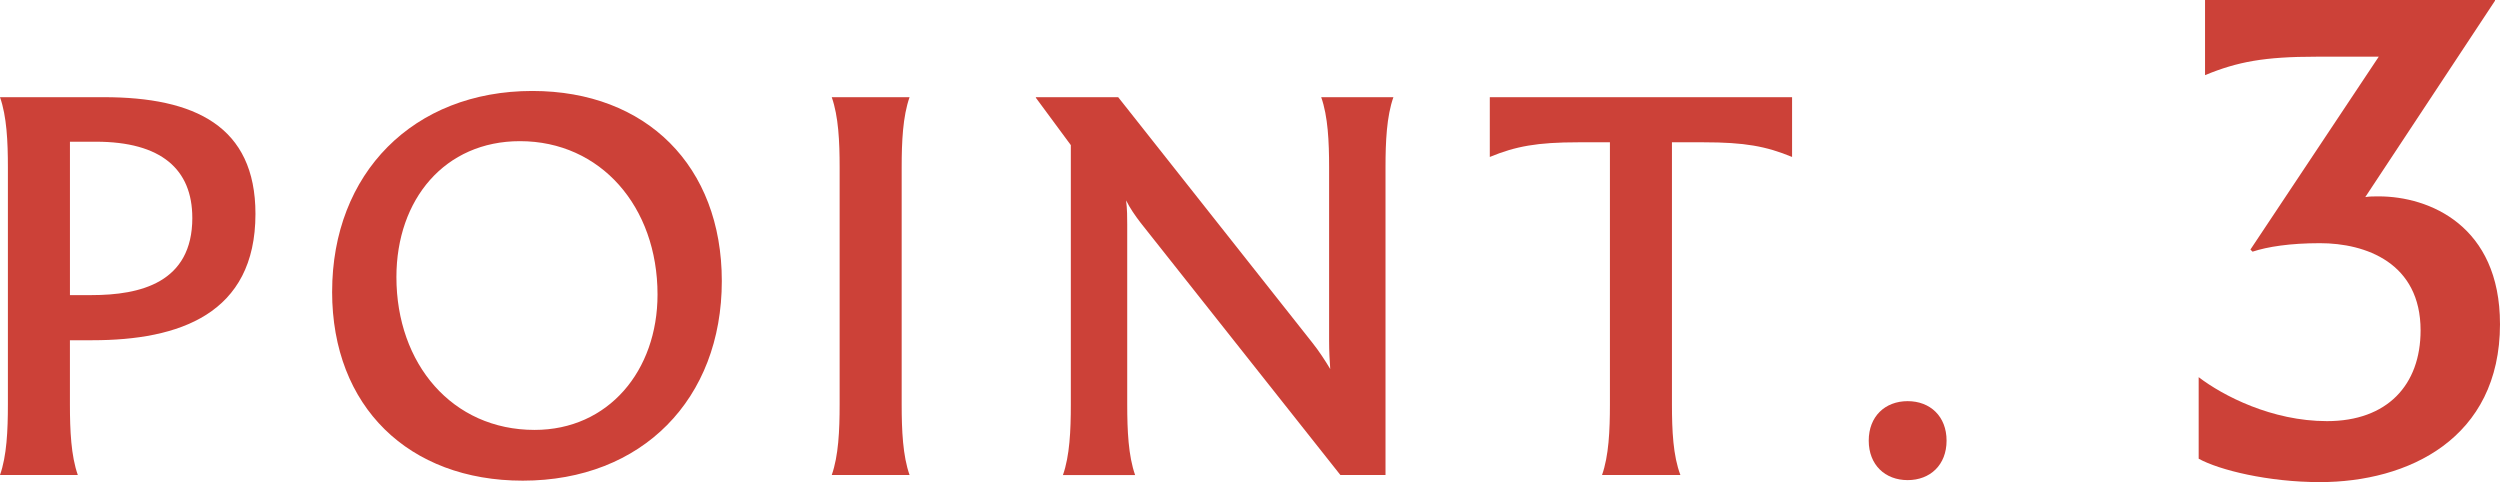 <?xml version="1.0" encoding="UTF-8"?>
<svg id="_レイヤー_1" data-name="レイヤー 1" xmlns="http://www.w3.org/2000/svg" version="1.1" viewBox="0 0 155.172 29.925">
  <defs>
    <style>
      .cls-1 {
        fill: #cc4138;
        stroke-width: 0px;
      }
    </style>
  </defs>
  <path class="cls-1" d="M15.856,13.277c0,6.231-4.76,7.841-10.116,7.841h-1.4v3.991c0,1.609.07,3.185.49,4.375H0c.42-1.19.49-2.766.49-4.375v-14.737c0-1.575-.07-3.15-.49-4.34h6.44c5.636,0,9.416,1.785,9.416,7.245ZM11.936,13.522c0-3.01-1.925-4.726-5.985-4.726h-1.61v9.521h1.33c3.045,0,6.266-.771,6.266-4.796Z"/>
  <path class="cls-1" d="M20.615,18.108c0-7.351,5.041-12.462,12.426-12.462,7.071,0,11.761,4.656,11.761,11.797,0,7.315-4.936,12.391-12.356,12.391-7.071,0-11.832-4.585-11.832-11.726ZM40.812,18.283c0-5.461-3.536-9.521-8.541-9.521-4.655,0-7.666,3.604-7.666,8.436,0,5.391,3.465,9.486,8.576,9.486,4.585,0,7.631-3.676,7.631-8.401Z"/>
  <path class="cls-1" d="M52.115,25.109v-14.737c0-1.575-.07-3.15-.49-4.34h4.831c-.42,1.189-.49,2.765-.49,4.34v14.737c0,1.609.07,3.185.49,4.375h-4.831c.42-1.19.49-2.766.49-4.375Z"/>
  <path class="cls-1" d="M86.487,6.032c-.42,1.189-.49,2.765-.49,4.34v19.112h-2.8l-12.392-15.646c-.35-.455-.665-.91-.91-1.4.07.561.07,1.05.07,1.505v11.167c0,1.609.07,3.185.49,4.375h-4.48c.42-1.19.49-2.766.49-4.375V9.007l-2.17-2.939v-.035h5.11l12.041,15.227c.42.524.805,1.12,1.12,1.645-.035-.489-.07-1.05-.07-1.785v-10.746c0-1.575-.07-3.15-.49-4.34h4.48Z"/>
  <path class="cls-1" d="M111.232,9.742c-1.61-.665-2.94-.91-5.496-.91h-1.96v16.277c0,1.609.07,3.185.525,4.375h-4.865c.42-1.19.49-2.766.49-4.375V8.832h-1.96c-2.555,0-3.885.245-5.496.91v-3.71h18.762v3.71Z"/>
  <path class="cls-1" d="M115.99,27.35c0-1.506,1.015-2.451,2.416-2.451,1.4,0,2.415.945,2.415,2.451,0,1.505-1.015,2.45-2.415,2.45-1.4,0-2.416-.945-2.416-2.45Z"/>
  <path class="cls-1" d="M155.172,20.111c0,7.129-5.721,9.813-11.178,9.813-3.212,0-6.249-.748-7.525-1.452v-5.062c1.497,1.145,4.533,2.729,7.965,2.729,3.741,0,5.809-2.244,5.809-5.633,0-4.181-3.389-5.412-6.249-5.412-1.848,0-3.256.22-4.181.527l-.132-.132,7.965-11.97h-3.873c-3.212,0-4.885.309-6.909,1.145V0h17.999v.044l-8.053,12.189c.264-.044.528-.044.836-.044,3.125,0,7.525,1.805,7.525,7.922Z"/>
</svg>